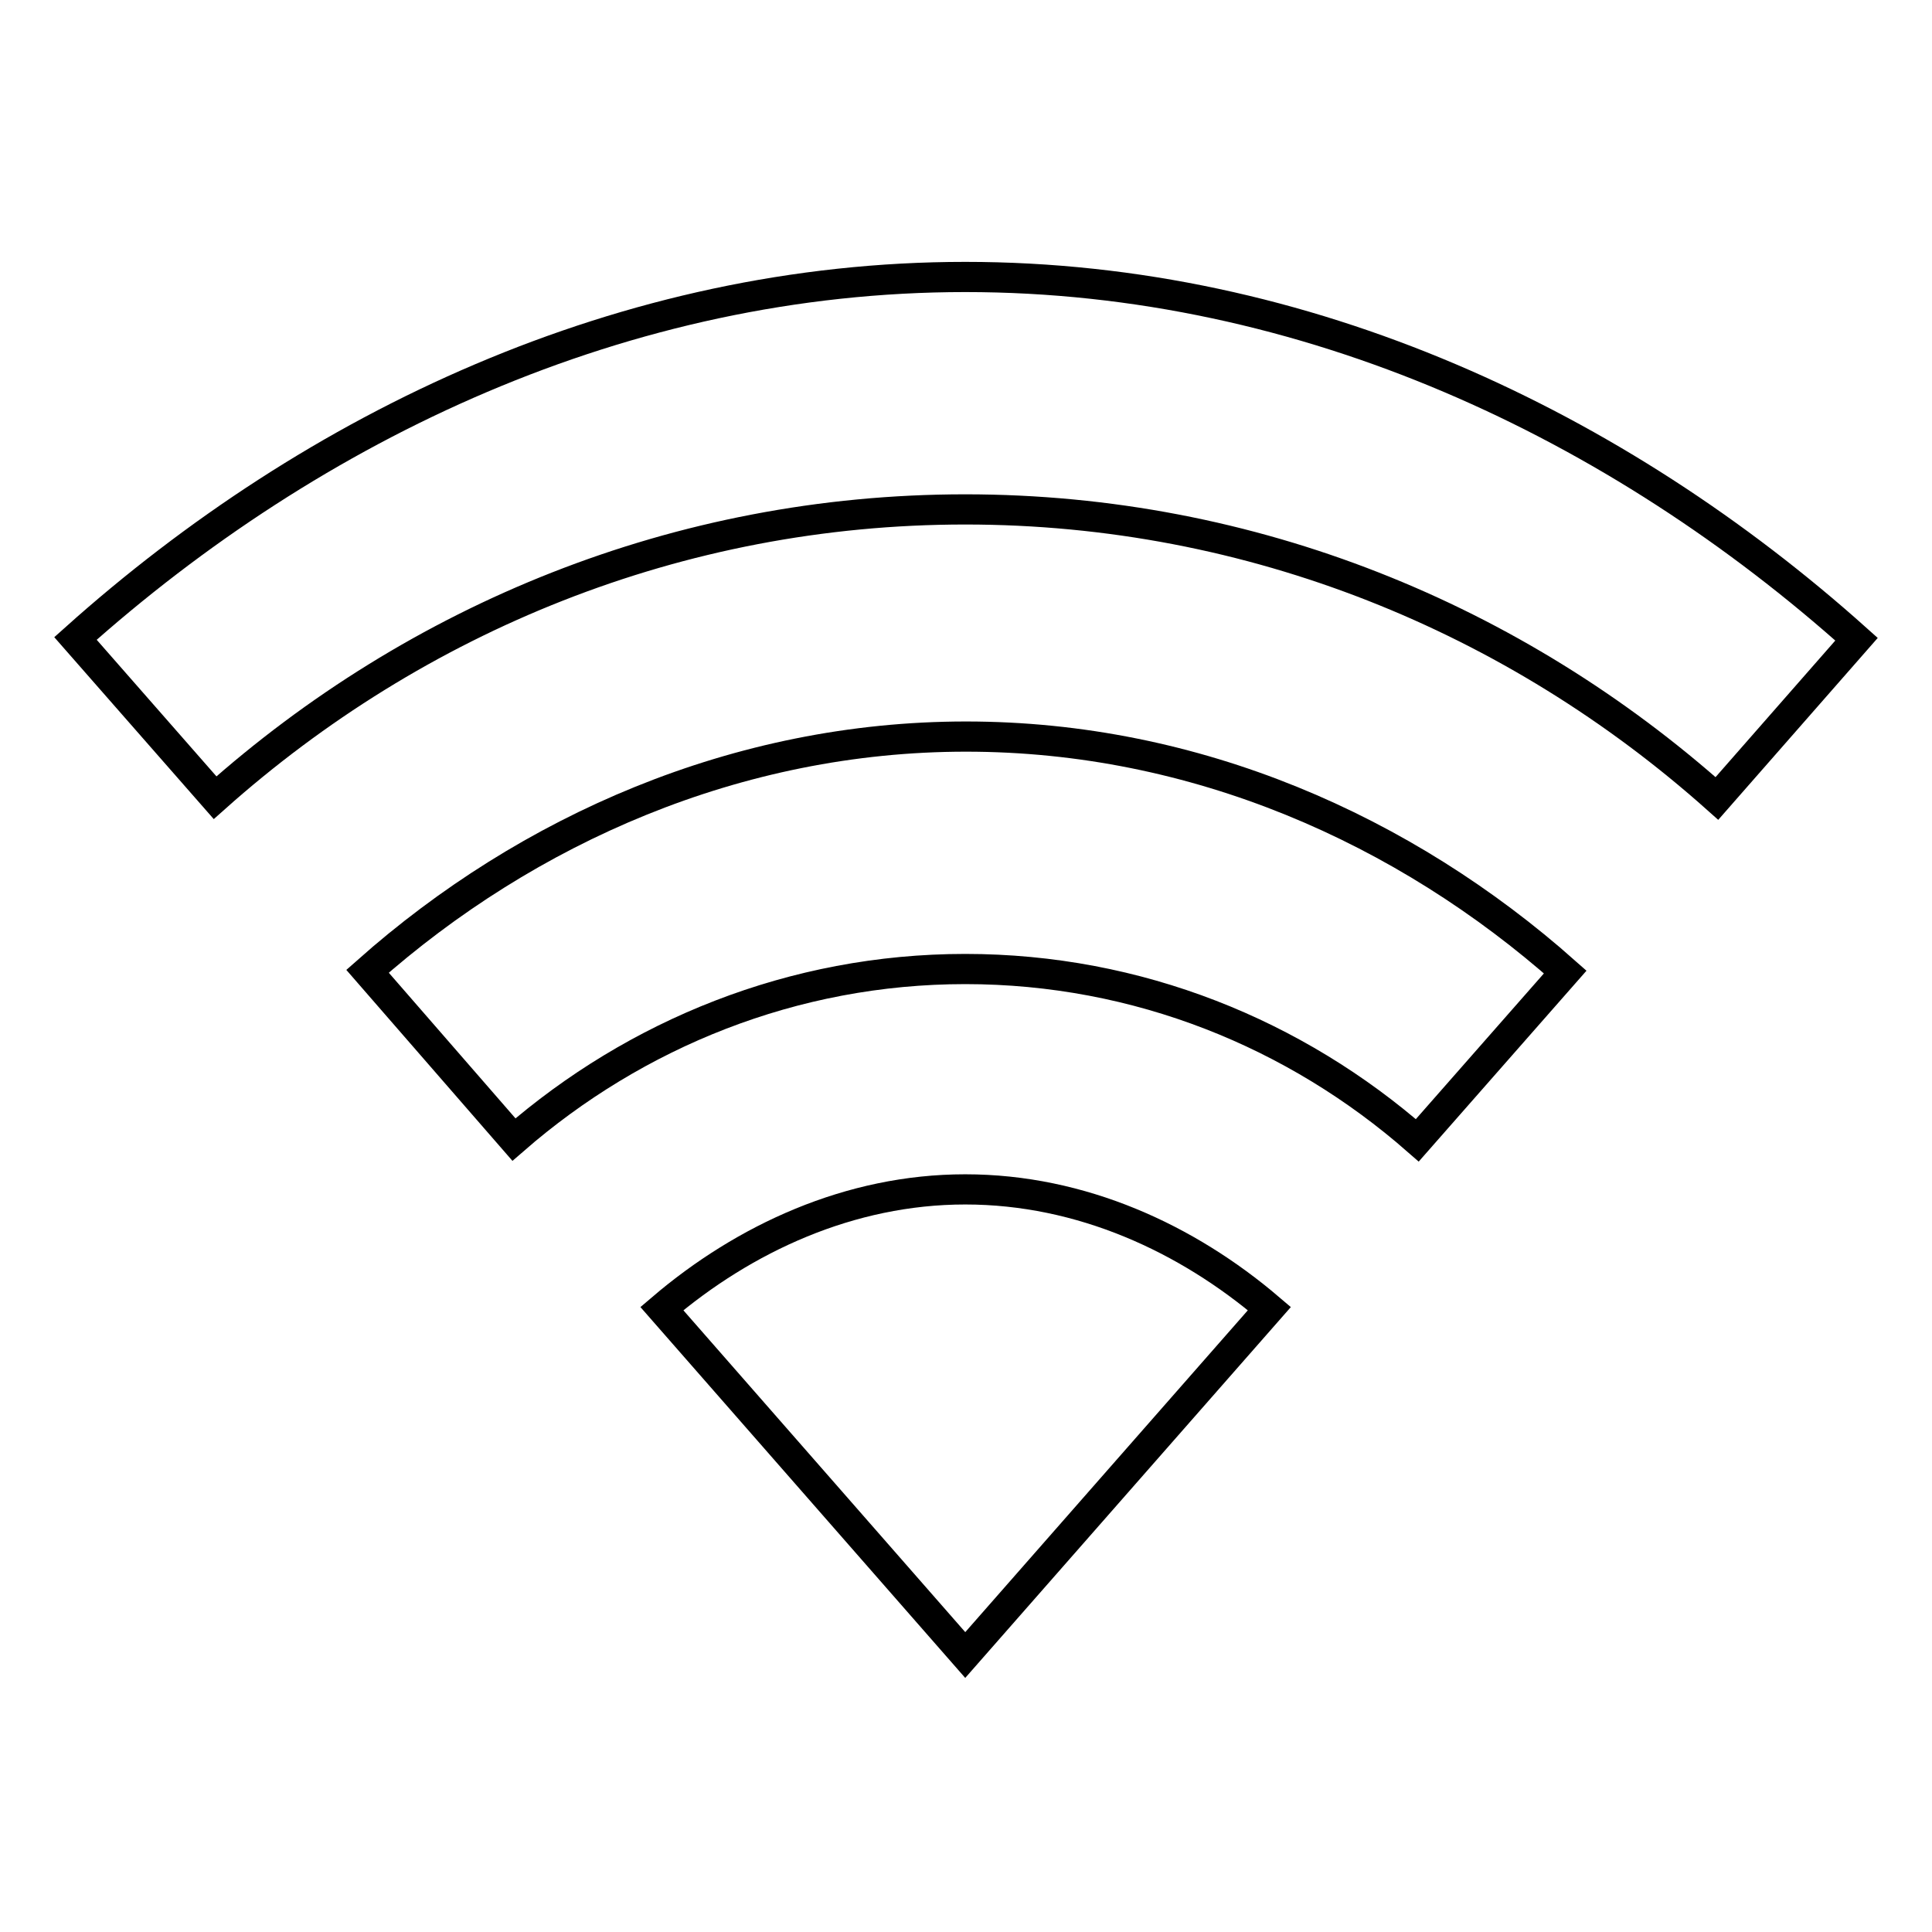 <?xml version="1.0" encoding="utf-8"?>
<!-- Svg Vector Icons : http://www.onlinewebfonts.com/icon -->
<!DOCTYPE svg PUBLIC "-//W3C//DTD SVG 1.1//EN" "http://www.w3.org/Graphics/SVG/1.1/DTD/svg11.dtd">
<svg version="1.1" xmlns="http://www.w3.org/2000/svg" xmlns:xlink="http://www.w3.org/1999/xlink" x="0px" y="0px" viewBox="0 0 256 256" enable-background="new 0 0 256 256" xml:space="preserve">
<g><g><path stroke-width="4" fill-opacity="0" stroke="#000000"  d="M127.9,67.5c38.1,0,72.9,14.5,99.6,38.3L246,84.7c-31.6-28.3-72.8-48-118.1-48C82.7,36.7,41.5,56.4,10,84.6l18.5,21.1C55.1,82,89.8,67.5,127.9,67.5z"/><path stroke-width="4" fill-opacity="0" stroke="#000000"  d="M127.9,128.4c22.9,0,43.8,8.6,59.9,22.7l19.6-22.3c-21.3-18.9-49-31.2-79.4-31.2c-30.3,0-58.1,12.3-79.3,31.1L68.1,151C84.2,137,105.1,128.4,127.9,128.4z"/><path stroke-width="4" fill-opacity="0" stroke="#000000"  d="M168.2,173.4c-10.9-9.3-24.9-15.8-40.3-15.8c-15.3,0-29.3,6.5-40.2,15.8l40.2,45.9L168.2,173.4z"/></g></g>
</svg>